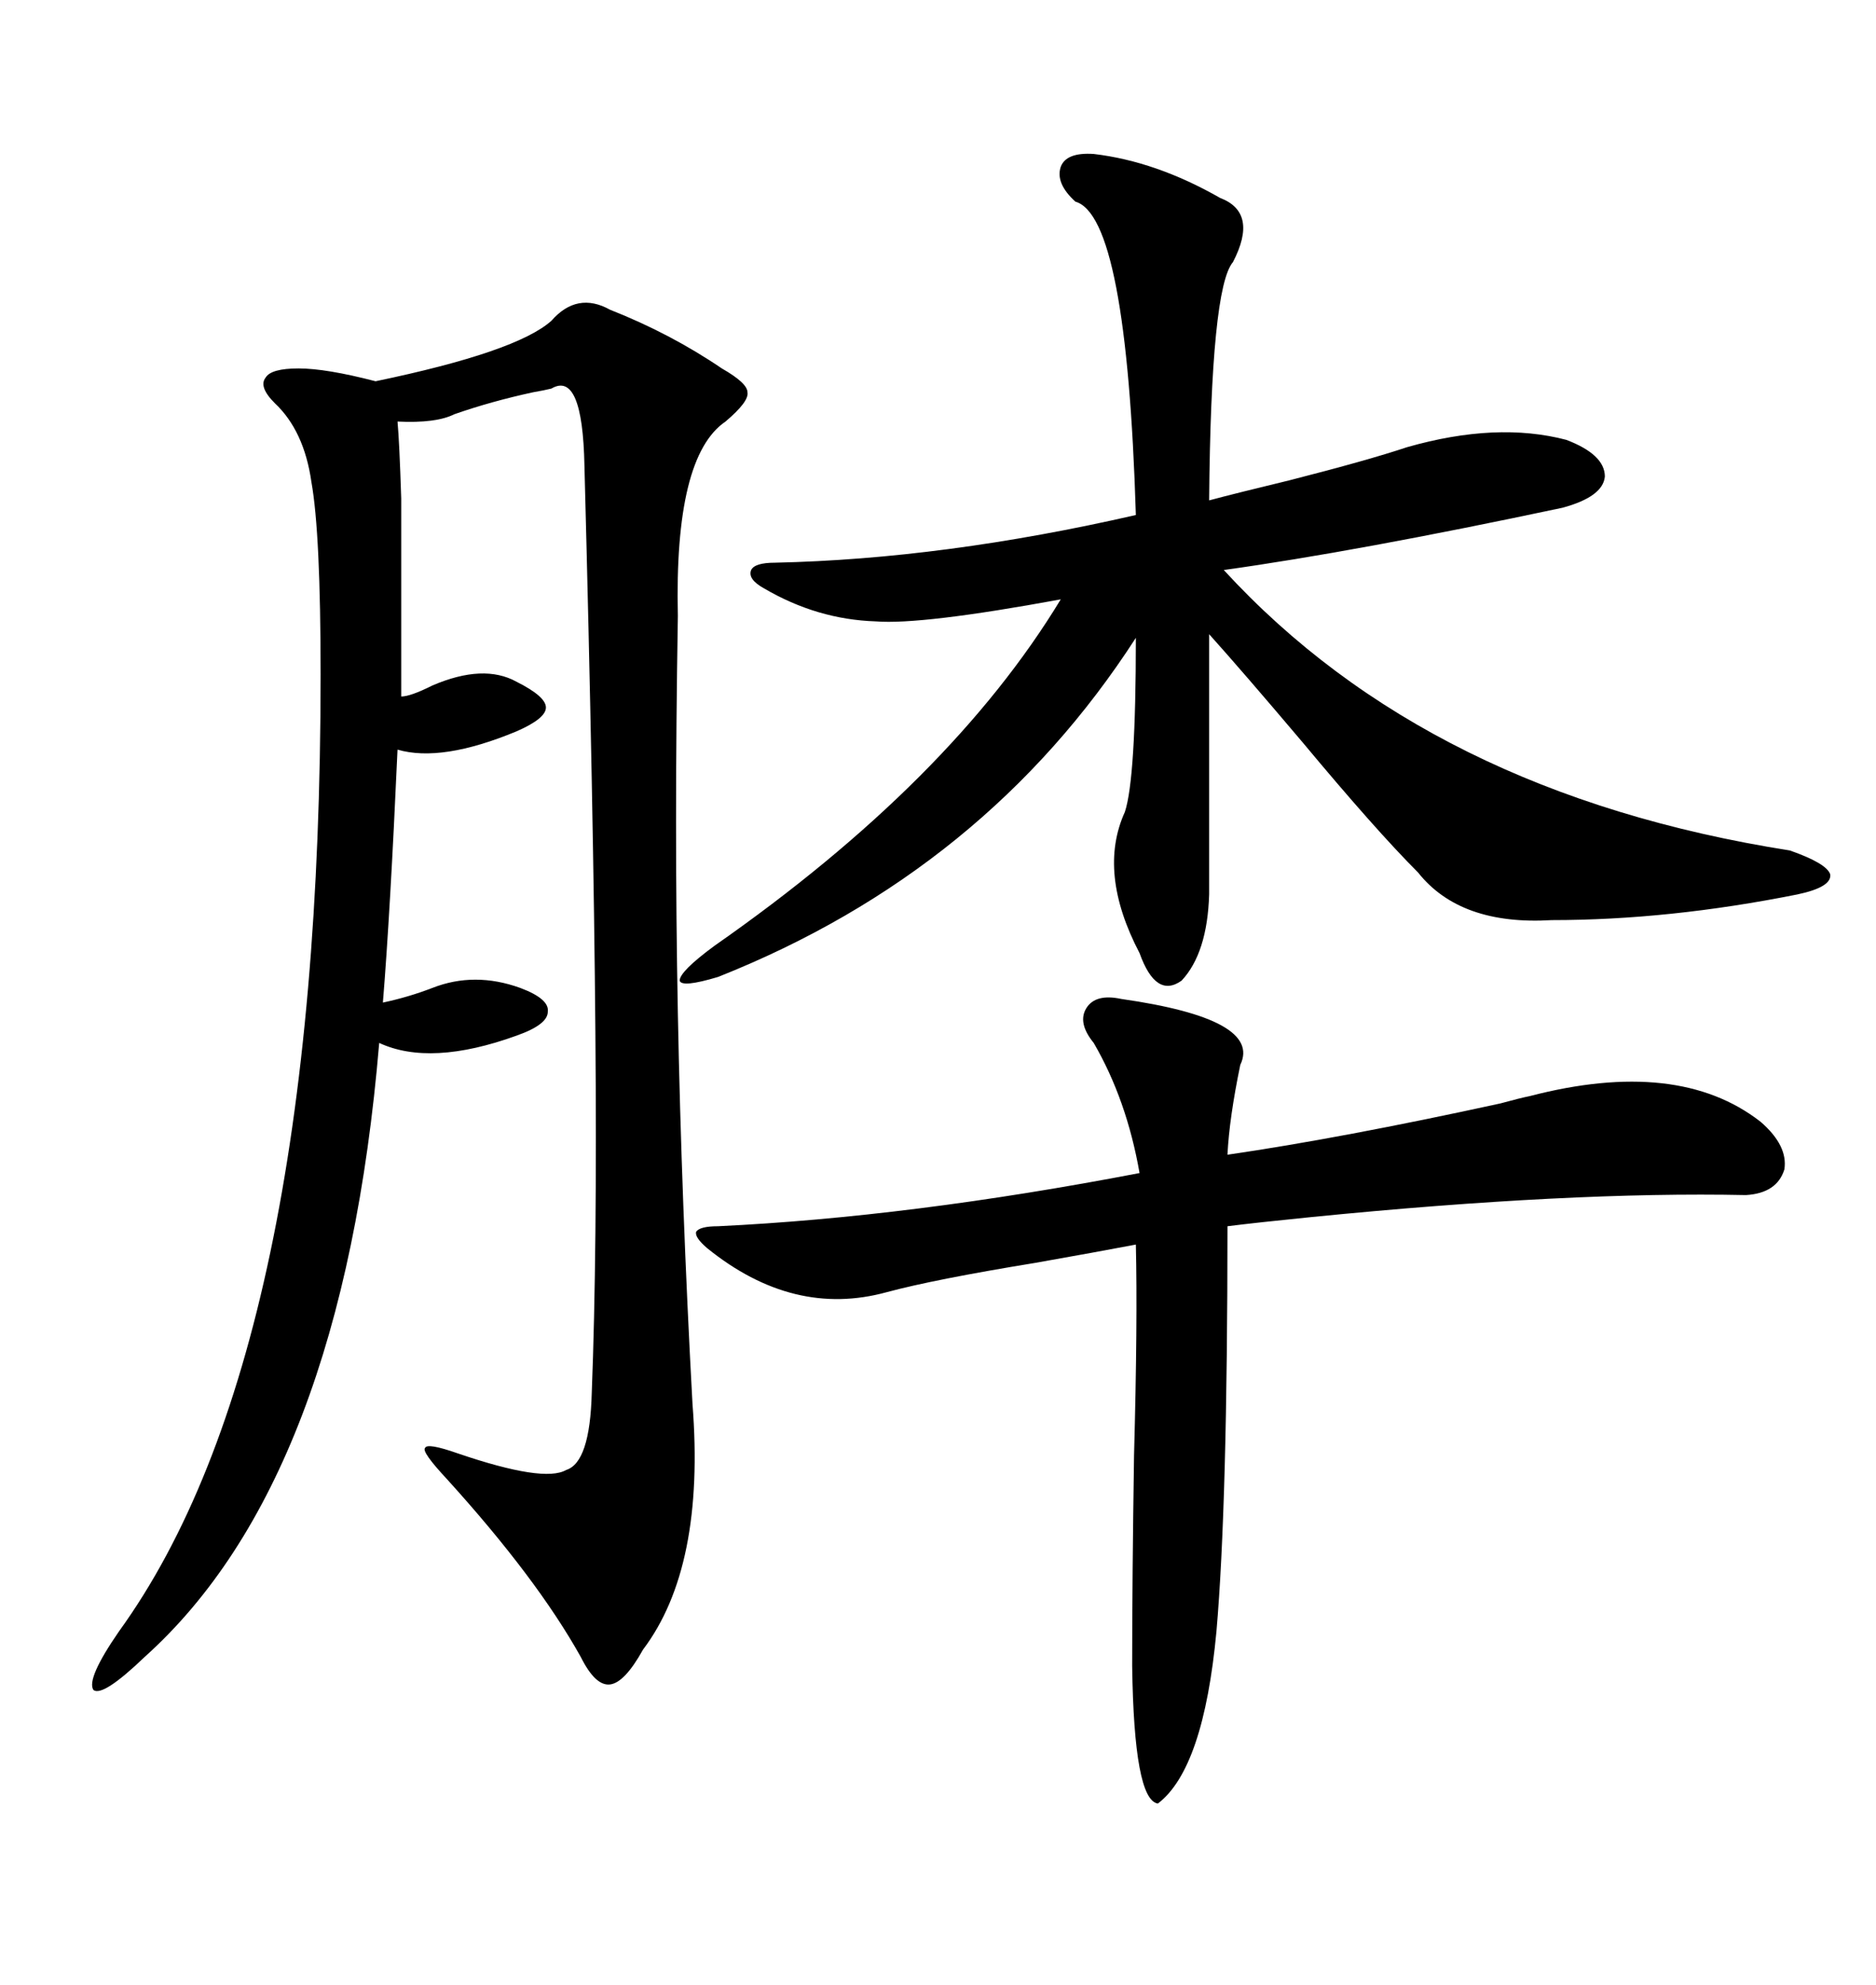 <svg xmlns="http://www.w3.org/2000/svg" xmlns:xlink="http://www.w3.org/1999/xlink" width="300" height="317.285"><path d="M108.40 98.44L108.40 98.44Q108.11 116.02 108.11 131.25L108.11 131.25Q108.11 146.78 108.40 162.01L108.40 162.01Q108.98 192.19 110.74 224.41L110.74 224.41Q112.79 250.49 102.83 263.67L102.83 263.67Q99.90 268.95 97.56 269.24L97.56 269.24Q95.21 269.53 92.87 264.84L92.87 264.84Q85.84 252.25 71.48 236.43L71.48 236.43Q67.38 232.03 67.97 231.45L67.97 231.45Q68.26 230.57 73.24 232.32L73.24 232.32Q87.01 237.01 90.53 234.96L90.53 234.96Q94.34 233.79 94.63 222.66L94.63 222.66Q95.51 200.10 95.21 164.94L95.21 164.94Q94.92 129.49 93.46 74.41L93.46 74.41Q93.16 59.18 88.18 62.11L88.18 62.11Q87.01 62.40 85.25 62.70L85.25 62.70Q78.52 64.16 72.66 66.21L72.66 66.21Q69.73 67.68 63.57 67.38L63.57 67.38Q63.87 70.61 64.16 79.69L64.16 79.69Q64.16 84.08 64.16 90.82L64.16 90.82Q64.16 96.39 64.16 111.33L64.16 111.33Q65.63 111.33 69.14 109.57L69.14 109.57Q77.34 106.05 82.62 108.98L82.62 108.98Q87.30 111.33 87.30 113.09L87.30 113.09Q87.30 114.84 82.62 116.89L82.62 116.89Q70.61 121.88 63.57 119.82L63.57 119.82Q62.40 145.90 61.23 160.25L61.23 160.25Q65.33 159.38 69.14 157.91L69.14 157.91Q75.88 155.27 83.20 157.91L83.20 157.91Q87.89 159.67 87.60 161.72L87.60 161.72Q87.60 163.77 82.62 165.53L82.62 165.53Q68.85 170.51 60.64 166.70L60.64 166.70Q54.79 236.43 23.14 264.84L23.14 264.84Q16.41 271.29 14.94 270.12L14.94 270.12Q13.77 268.36 19.04 260.74L19.04 260.74Q51.27 216.21 51.27 107.81L51.27 107.81Q51.27 85.25 49.80 77.05L49.80 77.05Q48.63 68.85 43.95 64.45L43.95 64.45Q41.31 61.82 42.48 60.35L42.48 60.35Q43.36 58.89 47.75 58.89L47.75 58.89Q52.15 58.89 60.06 60.94L60.06 60.94Q82.62 56.25 88.18 51.27L88.18 51.27Q92.29 46.58 97.56 49.51L97.56 49.51Q107.23 53.32 115.43 58.89L115.43 58.89Q119.53 61.23 119.53 62.70L119.53 62.70Q119.82 64.16 116.02 67.38L116.02 67.38Q107.81 72.95 108.40 98.44ZM174.90 24.61L174.90 24.61Q184.86 25.78 195.12 31.64L195.12 31.64Q201.27 33.98 197.17 41.89L197.17 41.89Q193.65 46.00 193.36 79.98L193.36 79.98Q197.75 78.81 206.25 76.76L206.25 76.76Q218.85 73.54 225 71.48L225 71.48Q239.36 67.38 250.49 70.31L250.49 70.31Q256.64 72.66 256.64 76.17L256.64 76.17Q256.35 79.39 249.90 81.15L249.90 81.15Q216.80 88.18 195.70 91.11L195.70 91.11Q228.52 126.86 286.23 135.94L286.23 135.94Q292.09 137.99 292.68 139.75L292.68 139.75Q292.97 141.80 287.40 142.97L287.40 142.97Q266.89 147.07 248.14 147.07L248.14 147.07Q233.50 147.95 226.76 139.45L226.76 139.45Q220.02 132.71 208.30 118.65L208.30 118.65Q198.63 107.23 193.36 101.37L193.36 101.37L193.36 142.97Q193.07 152.34 188.96 156.74L188.96 156.74Q184.86 159.67 182.23 152.34L182.23 152.34Q175.49 139.45 179.88 129.79L179.88 129.79Q181.64 124.51 181.64 101.95L181.64 101.95Q157.62 139.16 114.84 156.15L114.84 156.15Q108.98 157.91 108.69 156.74L108.69 156.74Q108.69 155.27 114.26 151.17L114.26 151.17Q152.05 124.80 169.63 95.80L169.63 95.80Q147.36 99.90 140.04 99.32L140.04 99.32Q130.66 99.02 122.17 94.04L122.17 94.04Q119.53 92.58 120.12 91.11L120.12 91.11Q120.70 89.94 123.93 89.94L123.93 89.94Q150.88 89.36 181.64 82.32L181.64 82.32Q180.18 34.57 171.97 32.23L171.97 32.23Q168.75 29.30 169.63 26.66L169.63 26.66Q170.51 24.32 174.90 24.61ZM179.30 159.67L179.30 159.67Q201.86 162.89 198.34 170.21L198.34 170.21Q196.58 178.71 196.29 184.57L196.29 184.57Q214.45 181.93 239.94 176.37L239.94 176.37Q243.16 175.49 244.63 175.20L244.63 175.20Q268.36 169.04 281.54 179.30L281.54 179.30Q285.94 183.11 285.35 186.91L285.35 186.91Q284.18 190.72 279.20 191.02L279.20 191.02Q251.07 190.43 209.77 194.53L209.77 194.53Q200.98 195.41 196.29 196.00L196.29 196.00Q196.29 240.53 194.53 260.74L194.53 260.74Q192.48 282.71 185.16 288.28L185.16 288.28Q181.35 287.70 181.05 266.31L181.05 266.31Q181.05 252.54 181.35 232.62L181.35 232.62Q181.93 211.23 181.64 198.93L181.64 198.93Q175.49 200.10 165.53 201.86L165.53 201.86Q149.41 204.49 141.80 206.54L141.80 206.54Q126.86 210.64 113.09 199.51L113.09 199.51Q111.04 197.75 111.33 196.88L111.33 196.88Q111.91 196.00 114.84 196.00L114.84 196.00Q145.61 194.53 182.23 187.50L182.23 187.50Q180.18 175.78 174.90 166.70L174.90 166.70Q172.27 163.48 173.73 161.13L173.73 161.13Q175.20 158.79 179.30 159.67Z"/></svg>